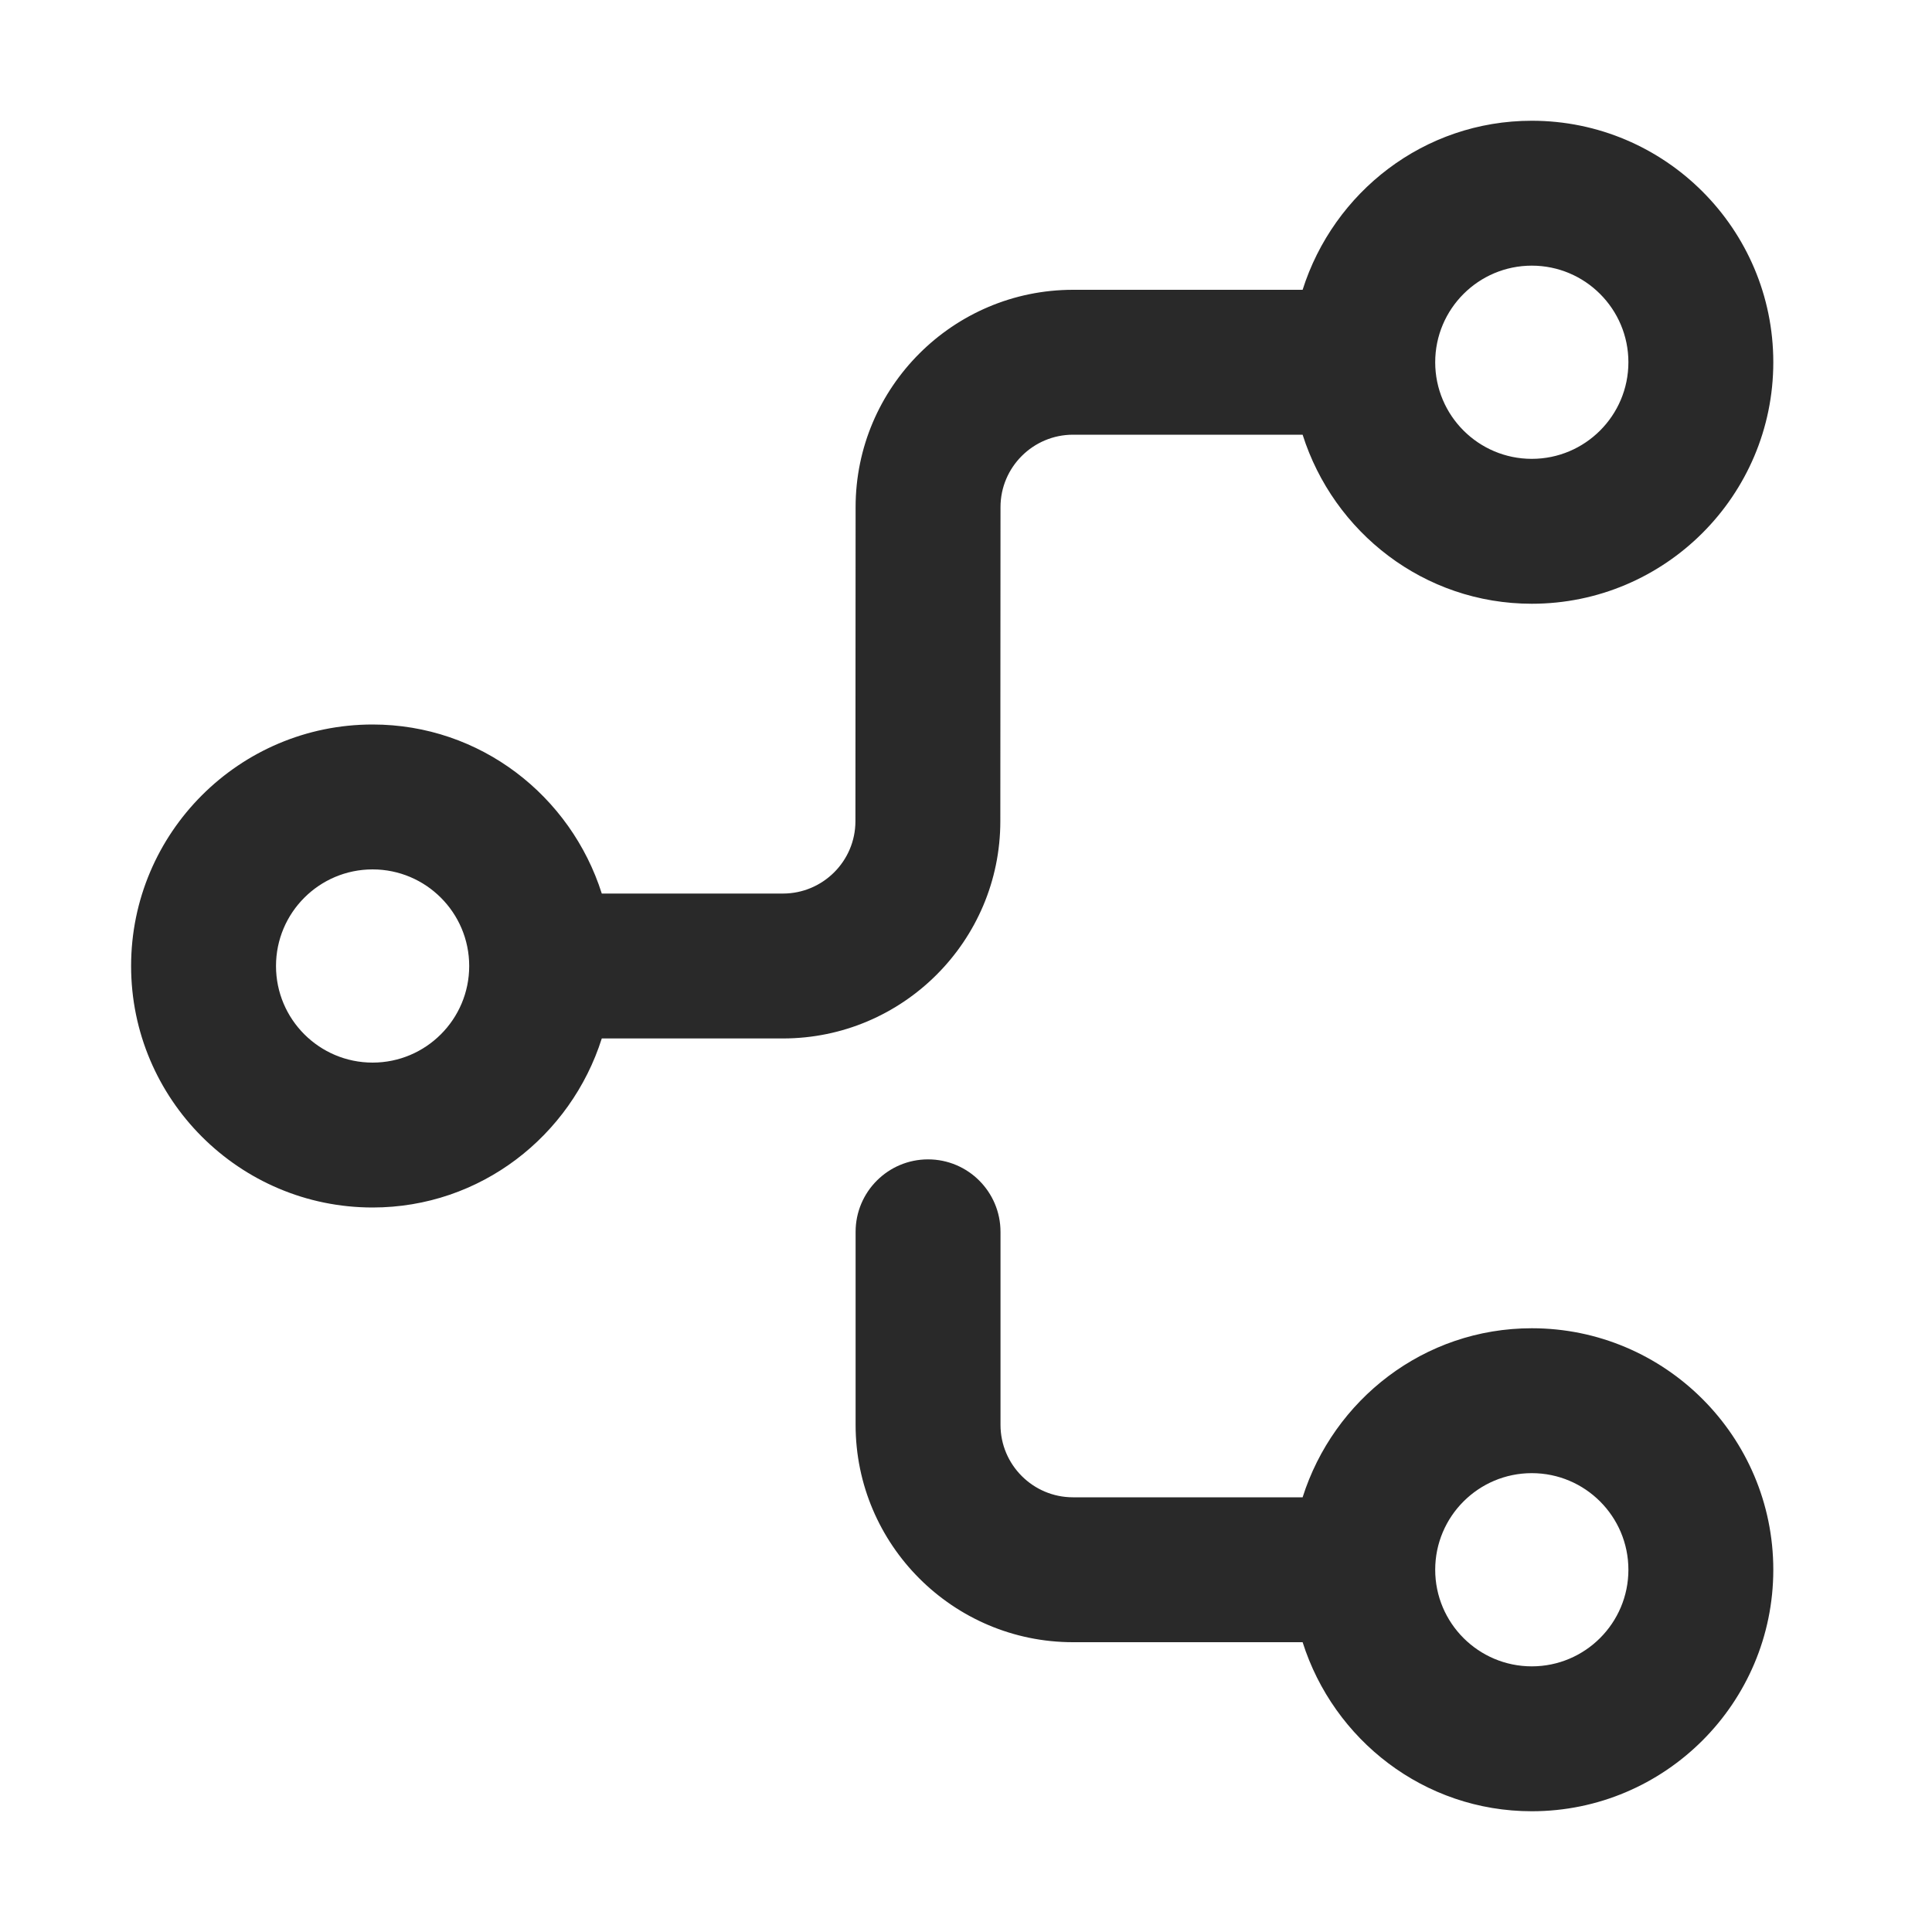 <?xml version="1.0" encoding="UTF-8"?><svg width="56" height="56" viewBox="0 0 56 56" fill="none" xmlns="http://www.w3.org/2000/svg">
<g clip-path="url(#clip0_341_20432)">
<path d="M44.4 38.5C41.275 38.5 38.655 40.57 37.757 43.4H31.1C29.943 43.4 29 42.457 29 41.3V35.706C29 34.546 28.059 33.605 26.9 33.605C25.741 33.605 24.8 34.546 24.8 35.706V41.3C24.8 44.773 27.627 47.6 31.1 47.6H37.757C38.655 50.43 41.275 52.5 44.4 52.5C48.261 52.5 51.4 49.361 51.4 45.5C51.4 41.639 48.261 38.5 44.4 38.5ZM44.4 48.3C42.855 48.3 41.6 47.045 41.6 45.5C41.6 43.955 42.855 42.7 44.4 42.7C45.945 42.7 47.2 43.955 47.2 45.5C47.2 47.045 45.945 48.3 44.4 48.3Z" fill="#292929"/>
<path d="M28.995 23.803L29 14.7C29 13.543 29.943 12.6 31.103 12.6H37.757C38.655 15.43 41.275 17.5 44.4 17.5C48.261 17.5 51.4 14.361 51.4 10.5C51.4 6.639 48.261 3.5 44.4 3.5C41.275 3.5 38.655 5.57 37.757 8.4H31.103C27.627 8.4 24.8 11.227 24.8 14.7L24.795 23.803C24.795 24.959 23.851 25.9 22.695 25.9H17.443C16.545 23.07 13.925 21 10.8 21C6.939 21 3.8 24.139 3.8 28C3.8 31.861 6.939 35 10.8 35C13.925 35 16.545 32.93 17.443 30.1H22.695C26.167 30.1 28.995 27.275 28.995 23.803ZM44.4 7.7C45.945 7.7 47.2 8.955 47.2 10.5C47.2 12.045 45.945 13.3 44.4 13.3C42.855 13.3 41.6 12.045 41.6 10.5C41.6 8.955 42.855 7.7 44.4 7.7ZM10.8 30.8C9.255 30.8 8 29.545 8 28C8 26.455 9.255 25.2 10.8 25.2C12.345 25.2 13.6 26.455 13.6 28C13.6 29.545 12.345 30.8 10.8 30.8Z" fill="#292929"/>
</g>
<defs>
<clipPath id="clip0_341_20432">
<rect width="56" height="56" fill="white"/>
</clipPath>
</defs>
</svg>
